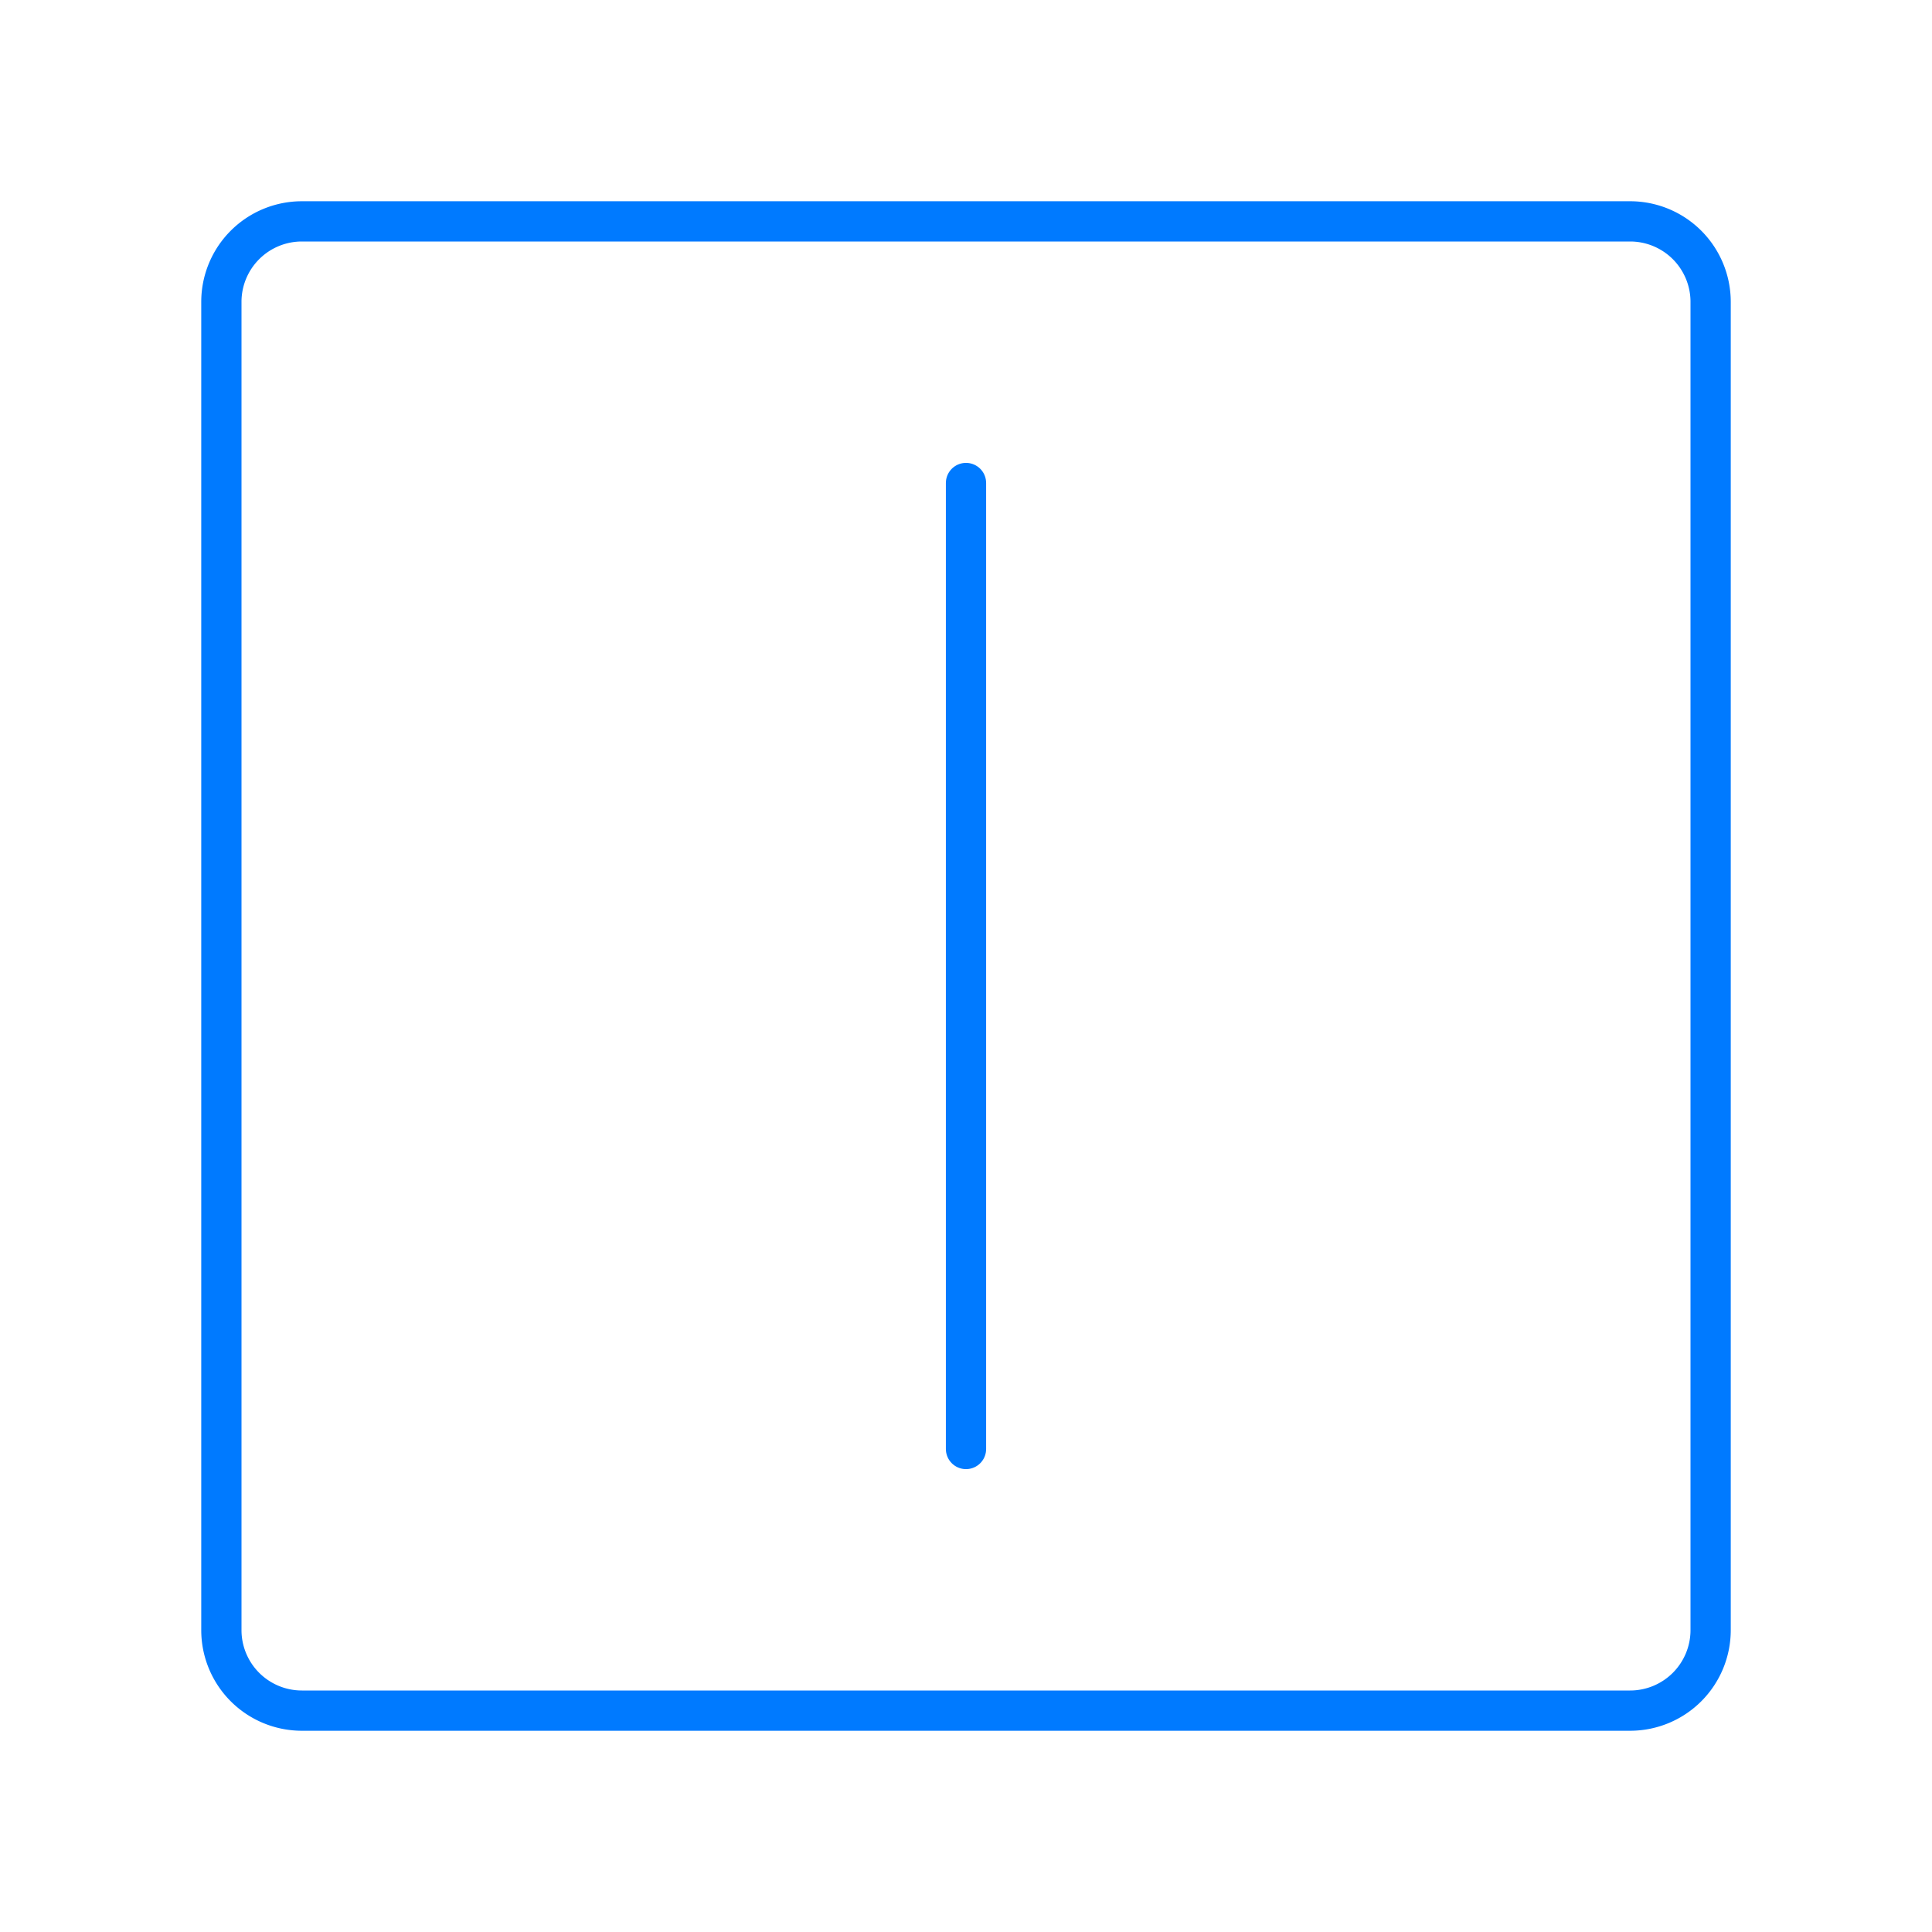 <svg viewBox="0 0 48 48" xmlns="http://www.w3.org/2000/svg">
  <g id="SVGRepo_bgCarrier" stroke-width="0"></g>
  <g id="SVGRepo_tracerCarrier" stroke-linecap="round" stroke-linejoin="round"></g>
  <g id="SVGRepo_iconCarrier">
    <defs>
      <style>
        .a {
          fill: none;
          stroke: #007AFF; /* Changed to blue */
          stroke-linecap: round;
          stroke-linejoin: round;
        }
      </style>
    </defs>
    <path class="a" d="M40.5,5.5H7.5a2,2,0,0,0-2,2v33a2,2,0,0,0,2,2h33a2,2,0,0,0,2-2V7.5A2,2,0,0,0,40.5,5.5Z"></path>
    <path class="a" d="M24,12v24"></path>
  </g>
</svg>
